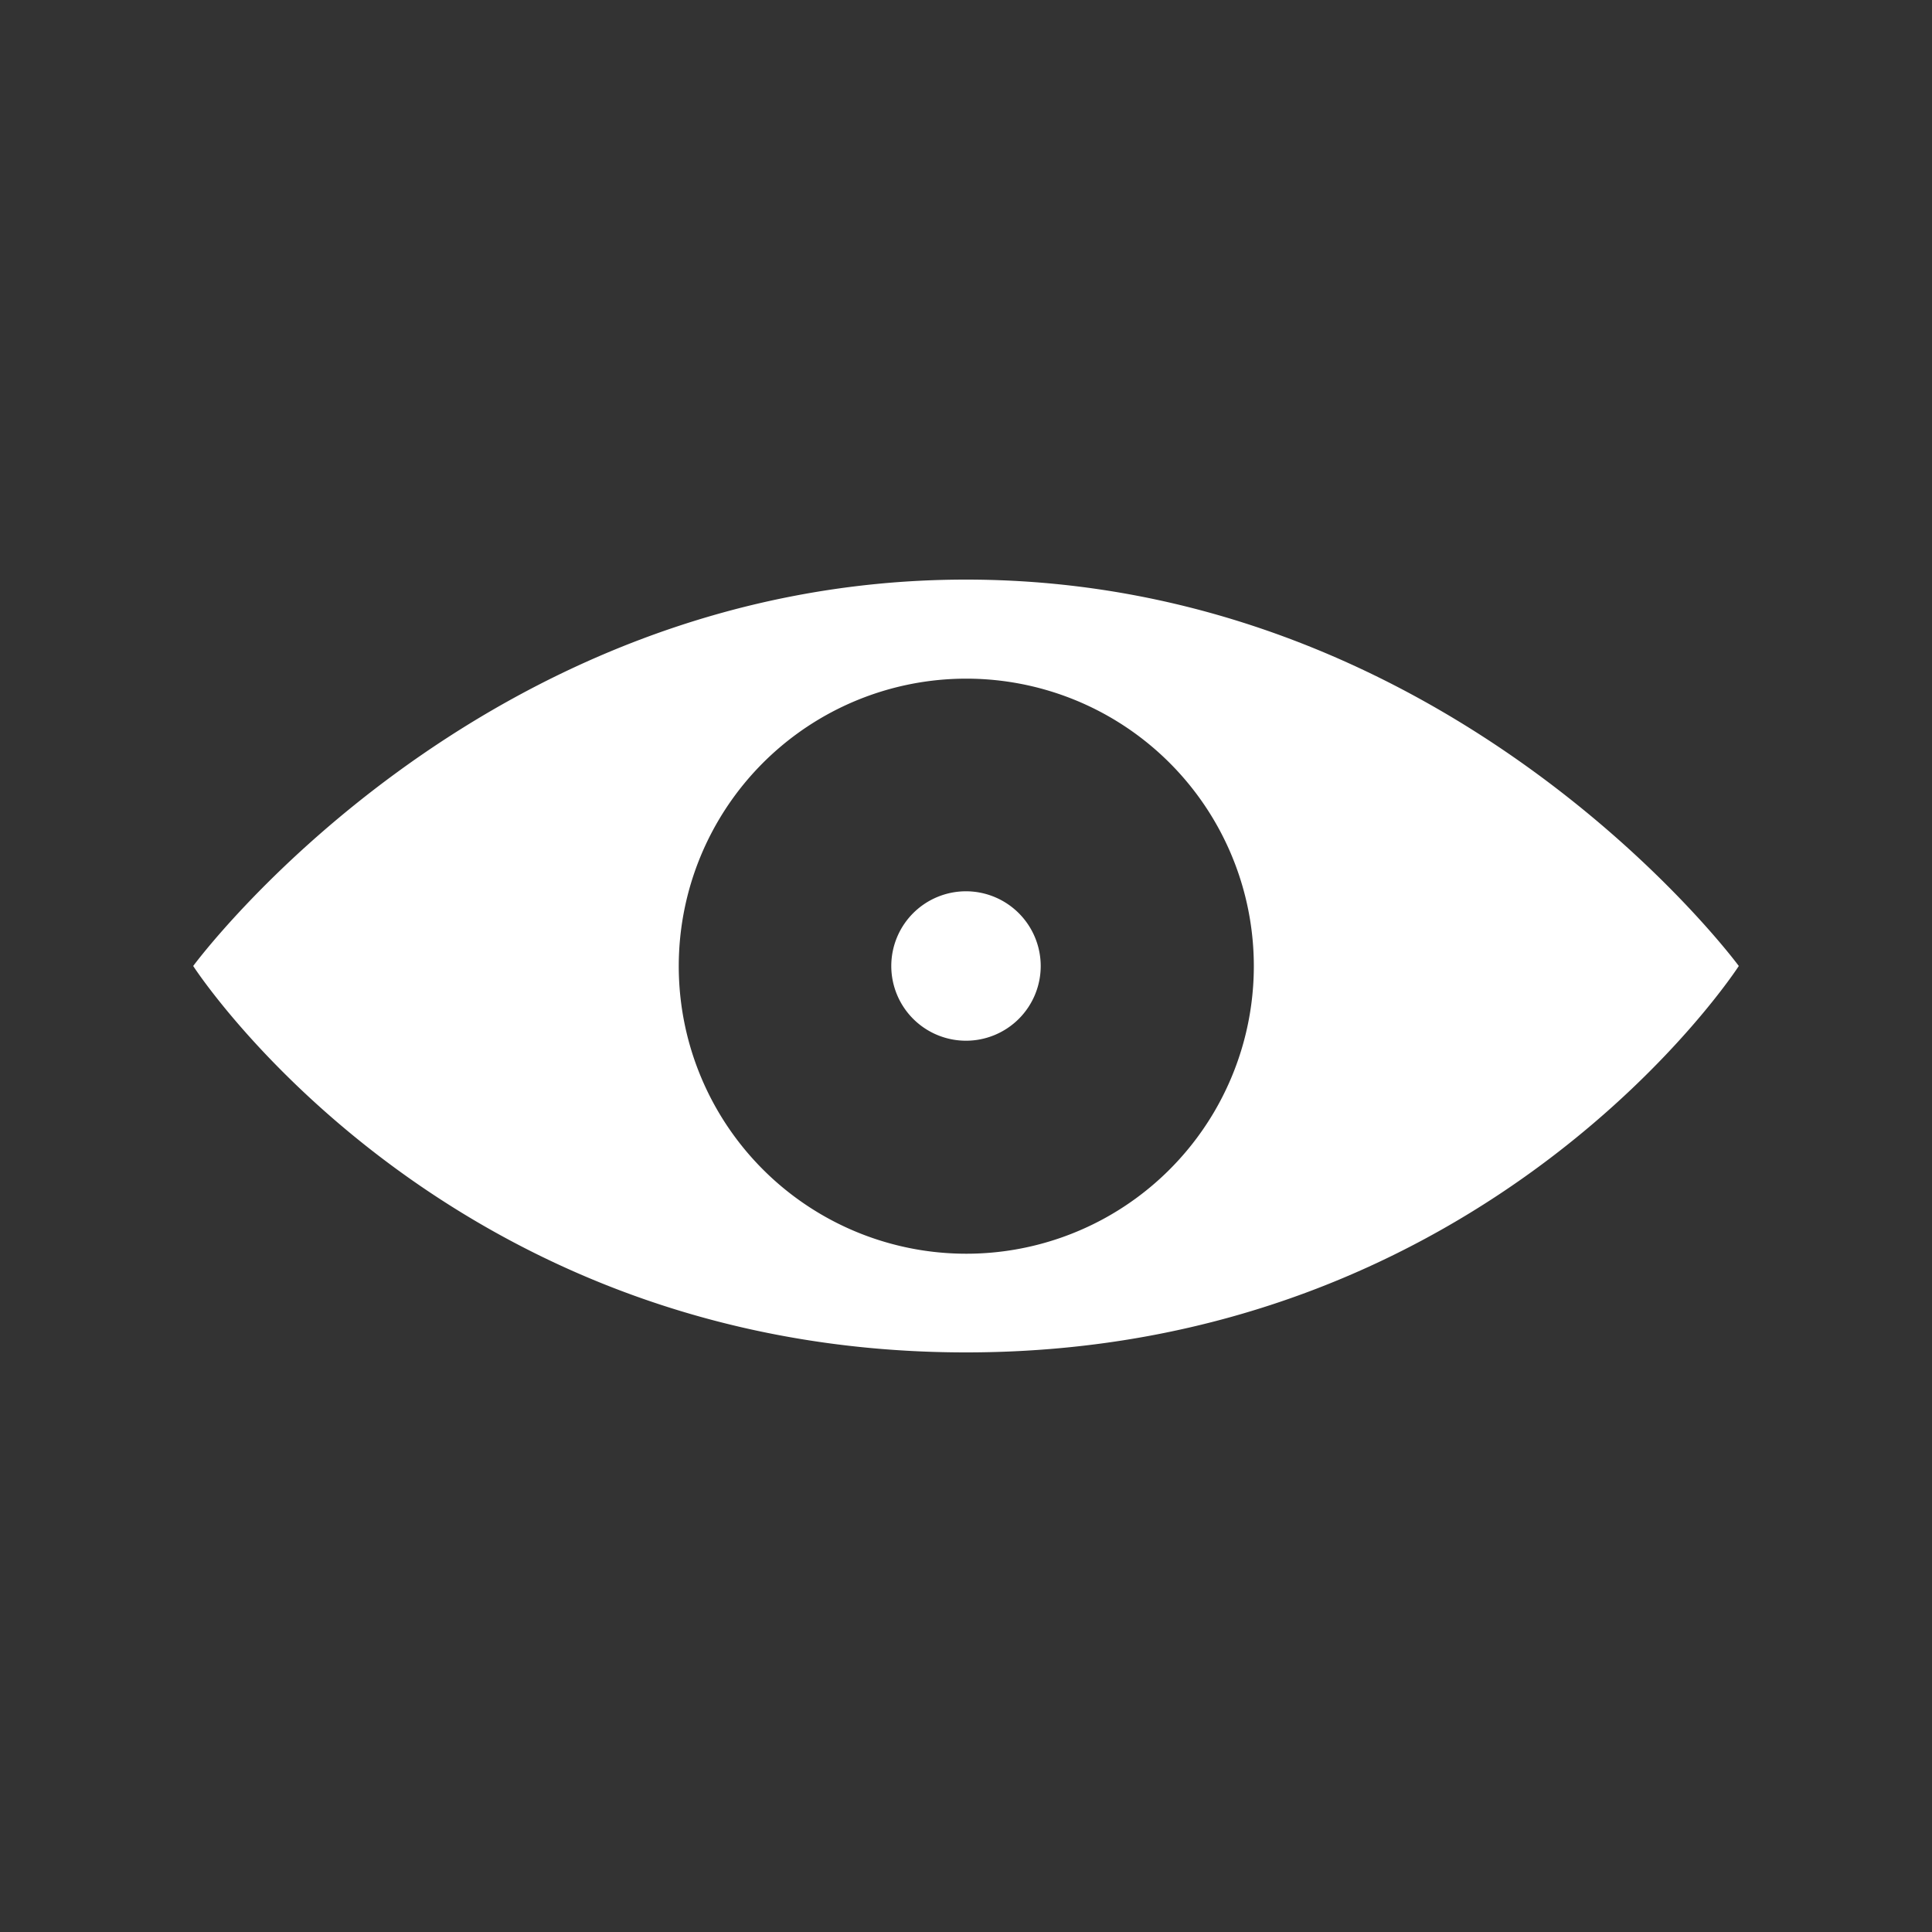 <svg xmlns="http://www.w3.org/2000/svg" width="196" height="196" viewBox="0 0 196 196"><rect x="0" y="0" width="196" height="196" fill="#333333" stroke="none"/><defs><style>.cls-1{fill:#5369e5;opacity:0;}.cls-2{fill:#fff;}</style></defs><g id="Production_-_Transparent" data-name="Production - Transparent"><rect class="cls-1" width="196" height="196"></rect></g><g id="Production_-_White" data-name="Production - White"><path class="cls-2" d="M105.58,98A7.58,7.58,0,1,1,98,90.42,7.59,7.59,0,0,1,105.58,98Zm70.82,0S151.13,137.2,98,137.2,19.6,98,19.6,98,48.43,58.8,98,58.8,176.4,98,176.4,98Zm-49.2,0a29.17,29.17,0,1,0-15.28,25.67A29.18,29.18,0,0,0,127.2,98Z"></path></g></svg>